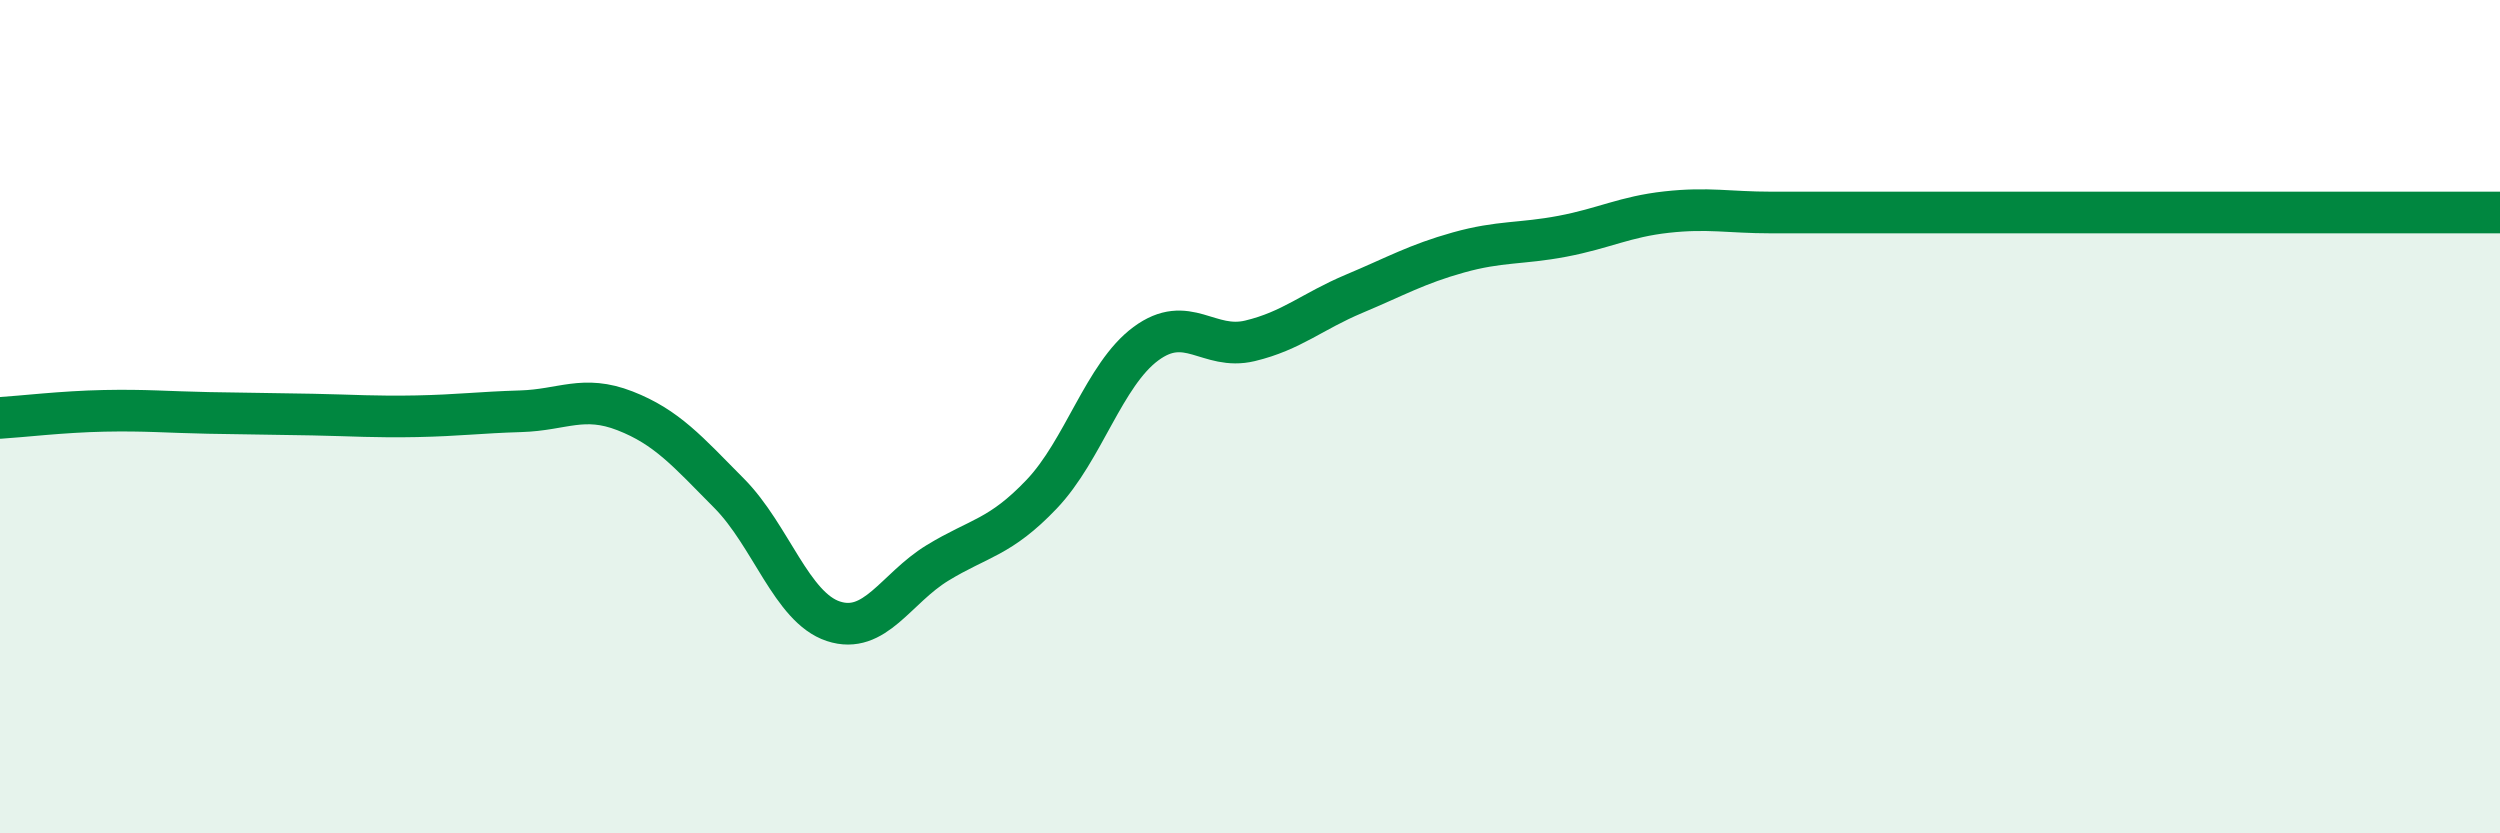 
    <svg width="60" height="20" viewBox="0 0 60 20" xmlns="http://www.w3.org/2000/svg">
      <path
        d="M 0,10.03 C 0.5,10 1.5,9.88 2.5,9.86 C 3.5,9.84 4,9.89 5,9.91 C 6,9.93 6.5,9.93 7.5,9.95 C 8.5,9.97 9,10.01 10,9.99 C 11,9.97 11.5,9.9 12.5,9.87 C 13.5,9.84 14,9.47 15,9.86 C 16,10.25 16.5,10.83 17.5,11.84 C 18.5,12.85 19,14.58 20,14.91 C 21,15.24 21.5,14.12 22.5,13.51 C 23.5,12.9 24,12.91 25,11.86 C 26,10.81 26.5,8.99 27.5,8.25 C 28.5,7.51 29,8.42 30,8.18 C 31,7.94 31.5,7.47 32.5,7.05 C 33.5,6.63 34,6.34 35,6.06 C 36,5.78 36.5,5.86 37.5,5.67 C 38.5,5.48 39,5.2 40,5.09 C 41,4.98 41.5,5.1 42.5,5.1 C 43.5,5.1 44,5.1 45,5.1 C 46,5.1 46.5,5.1 47.5,5.1 C 48.5,5.1 49,5.1 50,5.1 C 51,5.1 51.5,5.1 52.5,5.1 C 53.5,5.1 53.5,5.1 55,5.1 C 56.5,5.1 59,5.1 60,5.1L60 20L0 20Z"
        fill="#008740"
        opacity="0.1"
        stroke-linecap="round"
        stroke-linejoin="round"
      />
      <path
        d="M 0,10.03 C 0.5,10 1.5,9.88 2.5,9.86 C 3.5,9.84 4,9.89 5,9.91 C 6,9.93 6.5,9.93 7.5,9.95 C 8.5,9.97 9,10.01 10,9.99 C 11,9.97 11.5,9.9 12.5,9.87 C 13.5,9.84 14,9.47 15,9.86 C 16,10.25 16.5,10.83 17.5,11.84 C 18.5,12.85 19,14.58 20,14.91 C 21,15.24 21.5,14.12 22.5,13.51 C 23.5,12.9 24,12.91 25,11.86 C 26,10.81 26.5,8.99 27.5,8.25 C 28.5,7.51 29,8.42 30,8.18 C 31,7.94 31.5,7.47 32.5,7.05 C 33.5,6.63 34,6.34 35,6.06 C 36,5.78 36.5,5.86 37.5,5.67 C 38.5,5.48 39,5.2 40,5.09 C 41,4.98 41.5,5.1 42.5,5.1 C 43.5,5.1 44,5.1 45,5.1 C 46,5.1 46.5,5.1 47.5,5.1 C 48.5,5.1 49,5.1 50,5.1 C 51,5.1 51.5,5.1 52.5,5.1 C 53.5,5.1 53.5,5.1 55,5.1 C 56.5,5.1 59,5.1 60,5.1"
        stroke="#008740"
        stroke-width="1"
        fill="none"
        stroke-linecap="round"
        stroke-linejoin="round"
      />
    </svg>
  